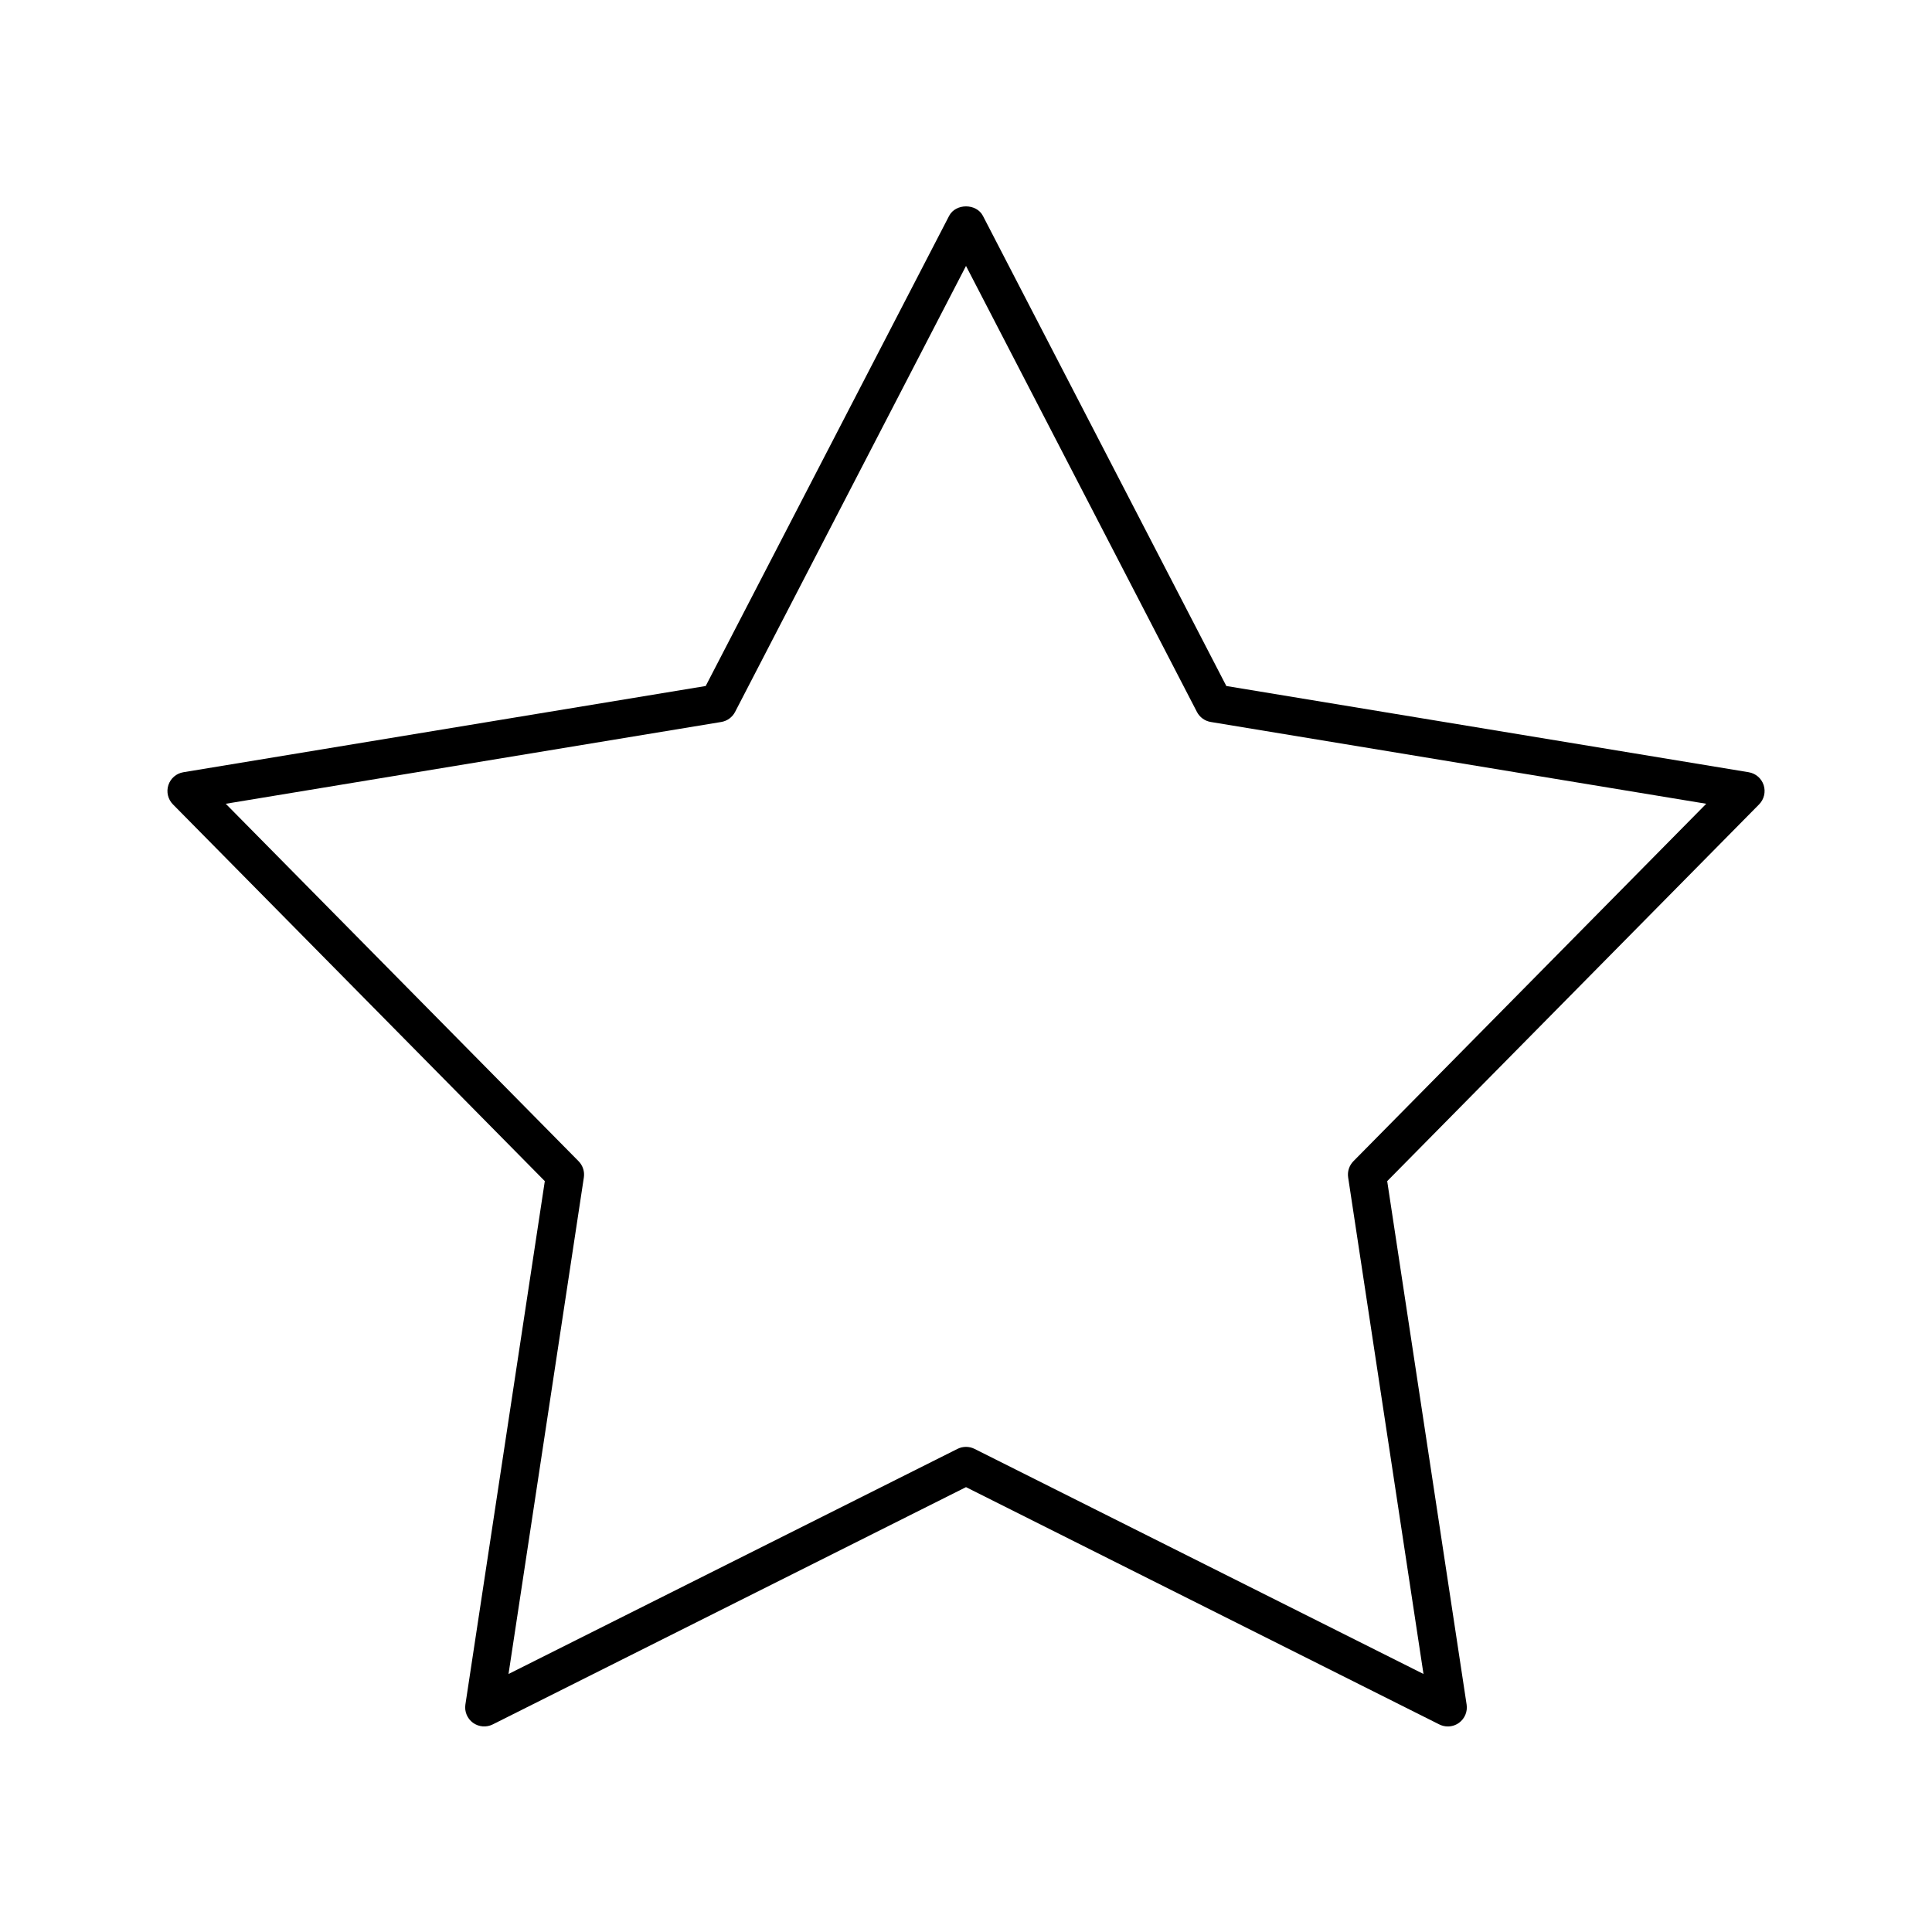 <?xml version="1.0" encoding="UTF-8"?>
<!-- Uploaded to: ICON Repo, www.iconrepo.com, Generator: ICON Repo Mixer Tools -->
<svg fill="#000000" width="800px" height="800px" version="1.1" viewBox="144 144 512 512" xmlns="http://www.w3.org/2000/svg">
 <path d="m288.38 457.01-21.047 138.72c-0.281 1.859 0.496 3.723 2.019 4.832 1.523 1.105 3.535 1.27 5.219 0.43l125.43-62.883 125.43 62.883c0.711 0.355 1.488 0.535 2.258 0.535 1.047 0 2.082-0.324 2.961-0.961 1.523-1.105 2.301-2.973 2.019-4.832l-21.047-138.72 98.562-99.852c1.32-1.34 1.785-3.305 1.207-5.098-0.582-1.789-2.113-3.106-3.969-3.414l-138.43-22.852-64.512-124.6c-1.73-3.34-7.219-3.34-8.949 0l-64.512 124.6-138.43 22.852c-1.855 0.309-3.387 1.625-3.969 3.414-0.582 1.789-0.117 3.754 1.203 5.098zm46.77-121.68c1.566-0.262 2.922-1.246 3.652-2.656l61.199-118.2 61.199 118.2c0.73 1.41 2.086 2.394 3.652 2.656l131.32 21.676-93.504 94.727c-1.113 1.133-1.633 2.723-1.395 4.297l19.965 131.59-118.98-59.652c-0.711-0.355-1.484-0.531-2.258-0.531s-1.547 0.176-2.258 0.535l-118.98 59.652 19.965-131.59c0.238-1.57-0.281-3.164-1.395-4.297l-93.504-94.73z"/>
</svg>